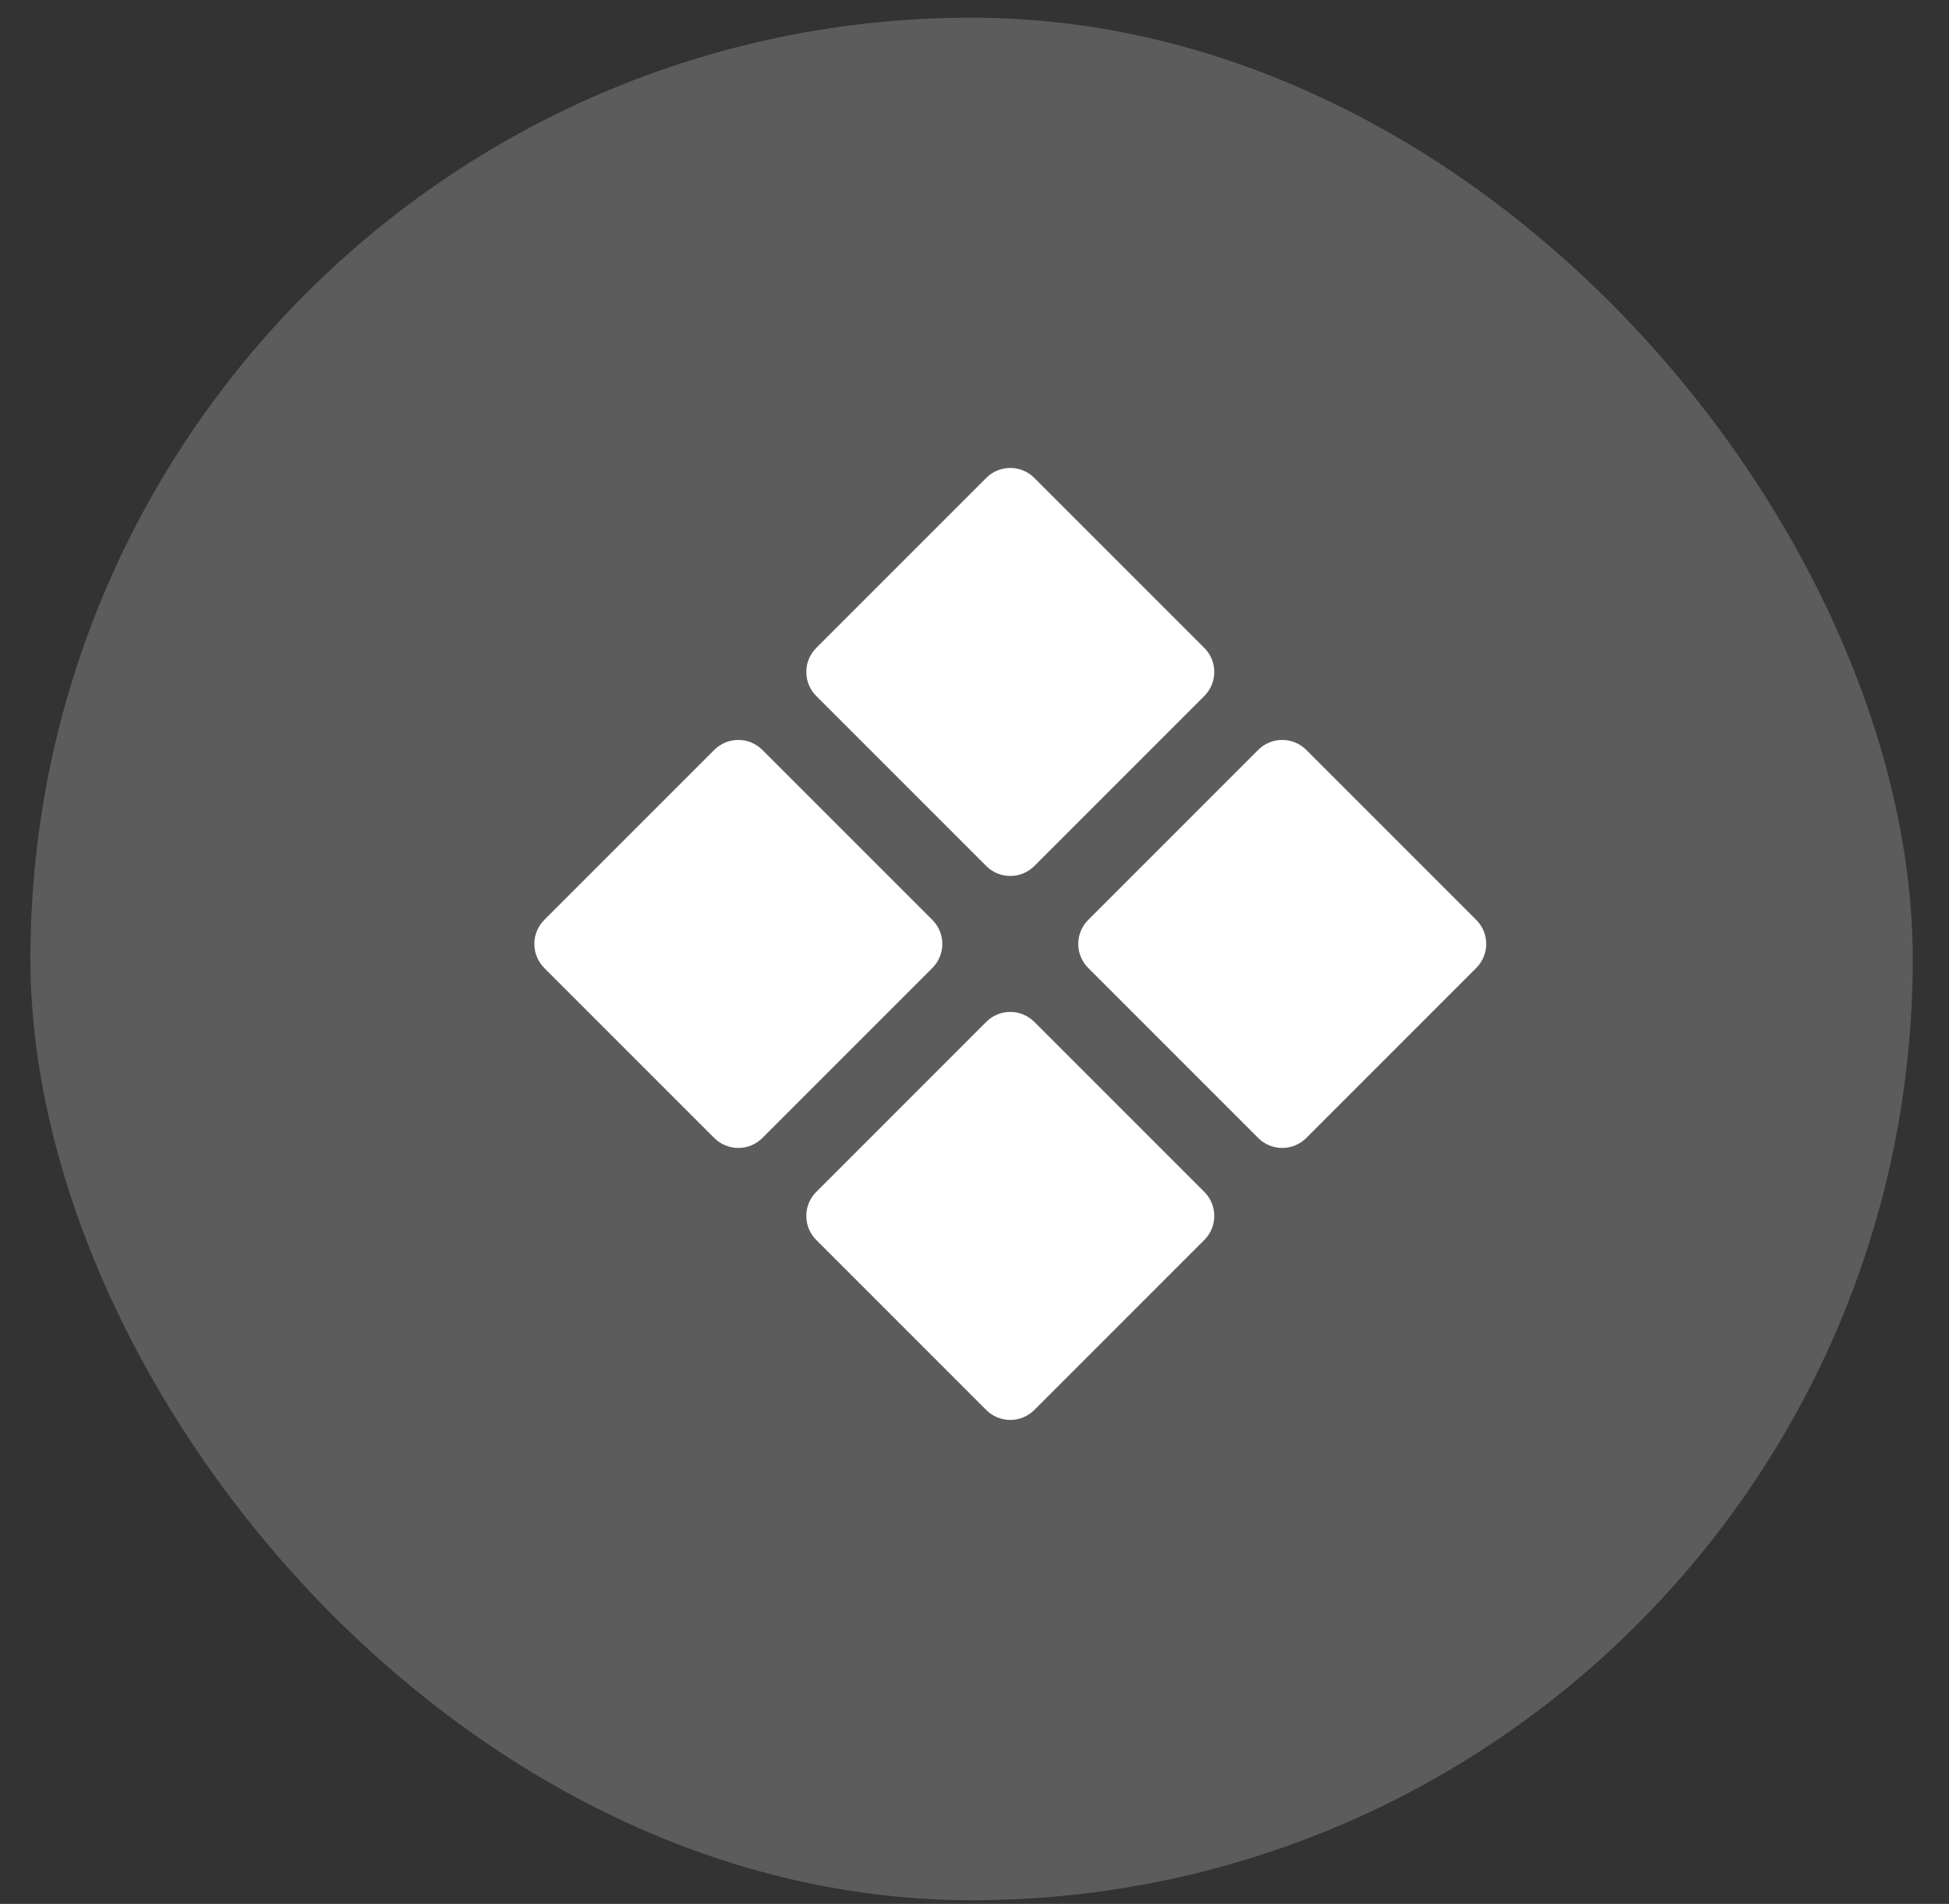 <svg width="43" height="42" viewBox="0 0 43 42" fill="none" xmlns="http://www.w3.org/2000/svg">
<rect x="0" y="0" width="43" height="42" fill="#333333" stroke="none"/>
<rect x="0.671" y="0.39" width="41.529" height="41.529" rx="20.764" fill="white" fill-opacity="0.2"/>
<g clip-path="url(#clip0_5218_2910)">
<path d="M18.009 15.354C17.939 15.284 17.884 15.201 17.846 15.11C17.808 15.019 17.789 14.922 17.789 14.823C17.789 14.725 17.808 14.627 17.846 14.536C17.884 14.445 17.939 14.362 18.009 14.293L21.759 10.543C21.828 10.473 21.911 10.418 22.002 10.38C22.093 10.342 22.191 10.323 22.289 10.323C22.388 10.323 22.485 10.342 22.576 10.38C22.667 10.418 22.75 10.473 22.82 10.543L26.57 14.293C26.64 14.362 26.695 14.445 26.733 14.536C26.77 14.627 26.79 14.725 26.79 14.823C26.79 14.922 26.77 15.019 26.733 15.11C26.695 15.201 26.64 15.284 26.57 15.354L22.82 19.104C22.75 19.174 22.667 19.229 22.576 19.267C22.485 19.304 22.388 19.324 22.289 19.324C22.191 19.324 22.093 19.304 22.002 19.267C21.911 19.229 21.828 19.174 21.759 19.104L18.009 15.354ZM22.82 22.543C22.75 22.473 22.667 22.418 22.576 22.38C22.485 22.342 22.388 22.323 22.289 22.323C22.191 22.323 22.093 22.342 22.002 22.38C21.911 22.418 21.828 22.473 21.759 22.543L18.009 26.293C17.939 26.362 17.884 26.445 17.846 26.536C17.808 26.627 17.789 26.725 17.789 26.823C17.789 26.922 17.808 27.019 17.846 27.11C17.884 27.201 17.939 27.284 18.009 27.354L21.759 31.104C21.828 31.174 21.911 31.229 22.002 31.267C22.093 31.304 22.191 31.324 22.289 31.324C22.388 31.324 22.485 31.304 22.576 31.267C22.667 31.229 22.75 31.174 22.82 31.104L26.57 27.354C26.64 27.284 26.695 27.201 26.733 27.11C26.77 27.019 26.79 26.922 26.79 26.823C26.79 26.725 26.77 26.627 26.733 26.536C26.695 26.445 26.64 26.362 26.57 26.293L22.82 22.543ZM32.57 20.293L28.82 16.543C28.75 16.473 28.667 16.418 28.576 16.38C28.485 16.342 28.388 16.323 28.289 16.323C28.191 16.323 28.093 16.342 28.002 16.38C27.911 16.418 27.828 16.473 27.759 16.543L24.009 20.293C23.939 20.362 23.884 20.445 23.846 20.536C23.808 20.627 23.789 20.725 23.789 20.823C23.789 20.922 23.808 21.019 23.846 21.11C23.884 21.201 23.939 21.284 24.009 21.354L27.759 25.104C27.828 25.174 27.911 25.229 28.002 25.267C28.093 25.304 28.191 25.324 28.289 25.324C28.388 25.324 28.485 25.304 28.576 25.267C28.667 25.229 28.75 25.174 28.82 25.104L32.57 21.354C32.639 21.284 32.695 21.201 32.733 21.11C32.77 21.019 32.79 20.922 32.79 20.823C32.79 20.725 32.77 20.627 32.733 20.536C32.695 20.445 32.639 20.362 32.57 20.293ZM20.57 20.293L16.82 16.543C16.75 16.473 16.667 16.418 16.576 16.38C16.485 16.342 16.388 16.323 16.289 16.323C16.191 16.323 16.093 16.342 16.002 16.38C15.911 16.418 15.828 16.473 15.758 16.543L12.008 20.293C11.939 20.362 11.883 20.445 11.846 20.536C11.808 20.627 11.789 20.725 11.789 20.823C11.789 20.922 11.808 21.019 11.846 21.11C11.883 21.201 11.939 21.284 12.008 21.354L15.758 25.104C15.828 25.174 15.911 25.229 16.002 25.267C16.093 25.304 16.191 25.324 16.289 25.324C16.388 25.324 16.485 25.304 16.576 25.267C16.667 25.229 16.75 25.174 16.82 25.104L20.57 21.354C20.64 21.284 20.695 21.201 20.733 21.11C20.77 21.019 20.79 20.922 20.79 20.823C20.79 20.725 20.77 20.627 20.733 20.536C20.695 20.445 20.64 20.362 20.57 20.293Z" fill="white"/>
</g>
<defs>
<clipPath id="clip0_5218_2910">
<rect width="23.507" height="23.507" fill="white" transform="translate(10.857 9.401)"/>
</clipPath>
</defs>
</svg>
